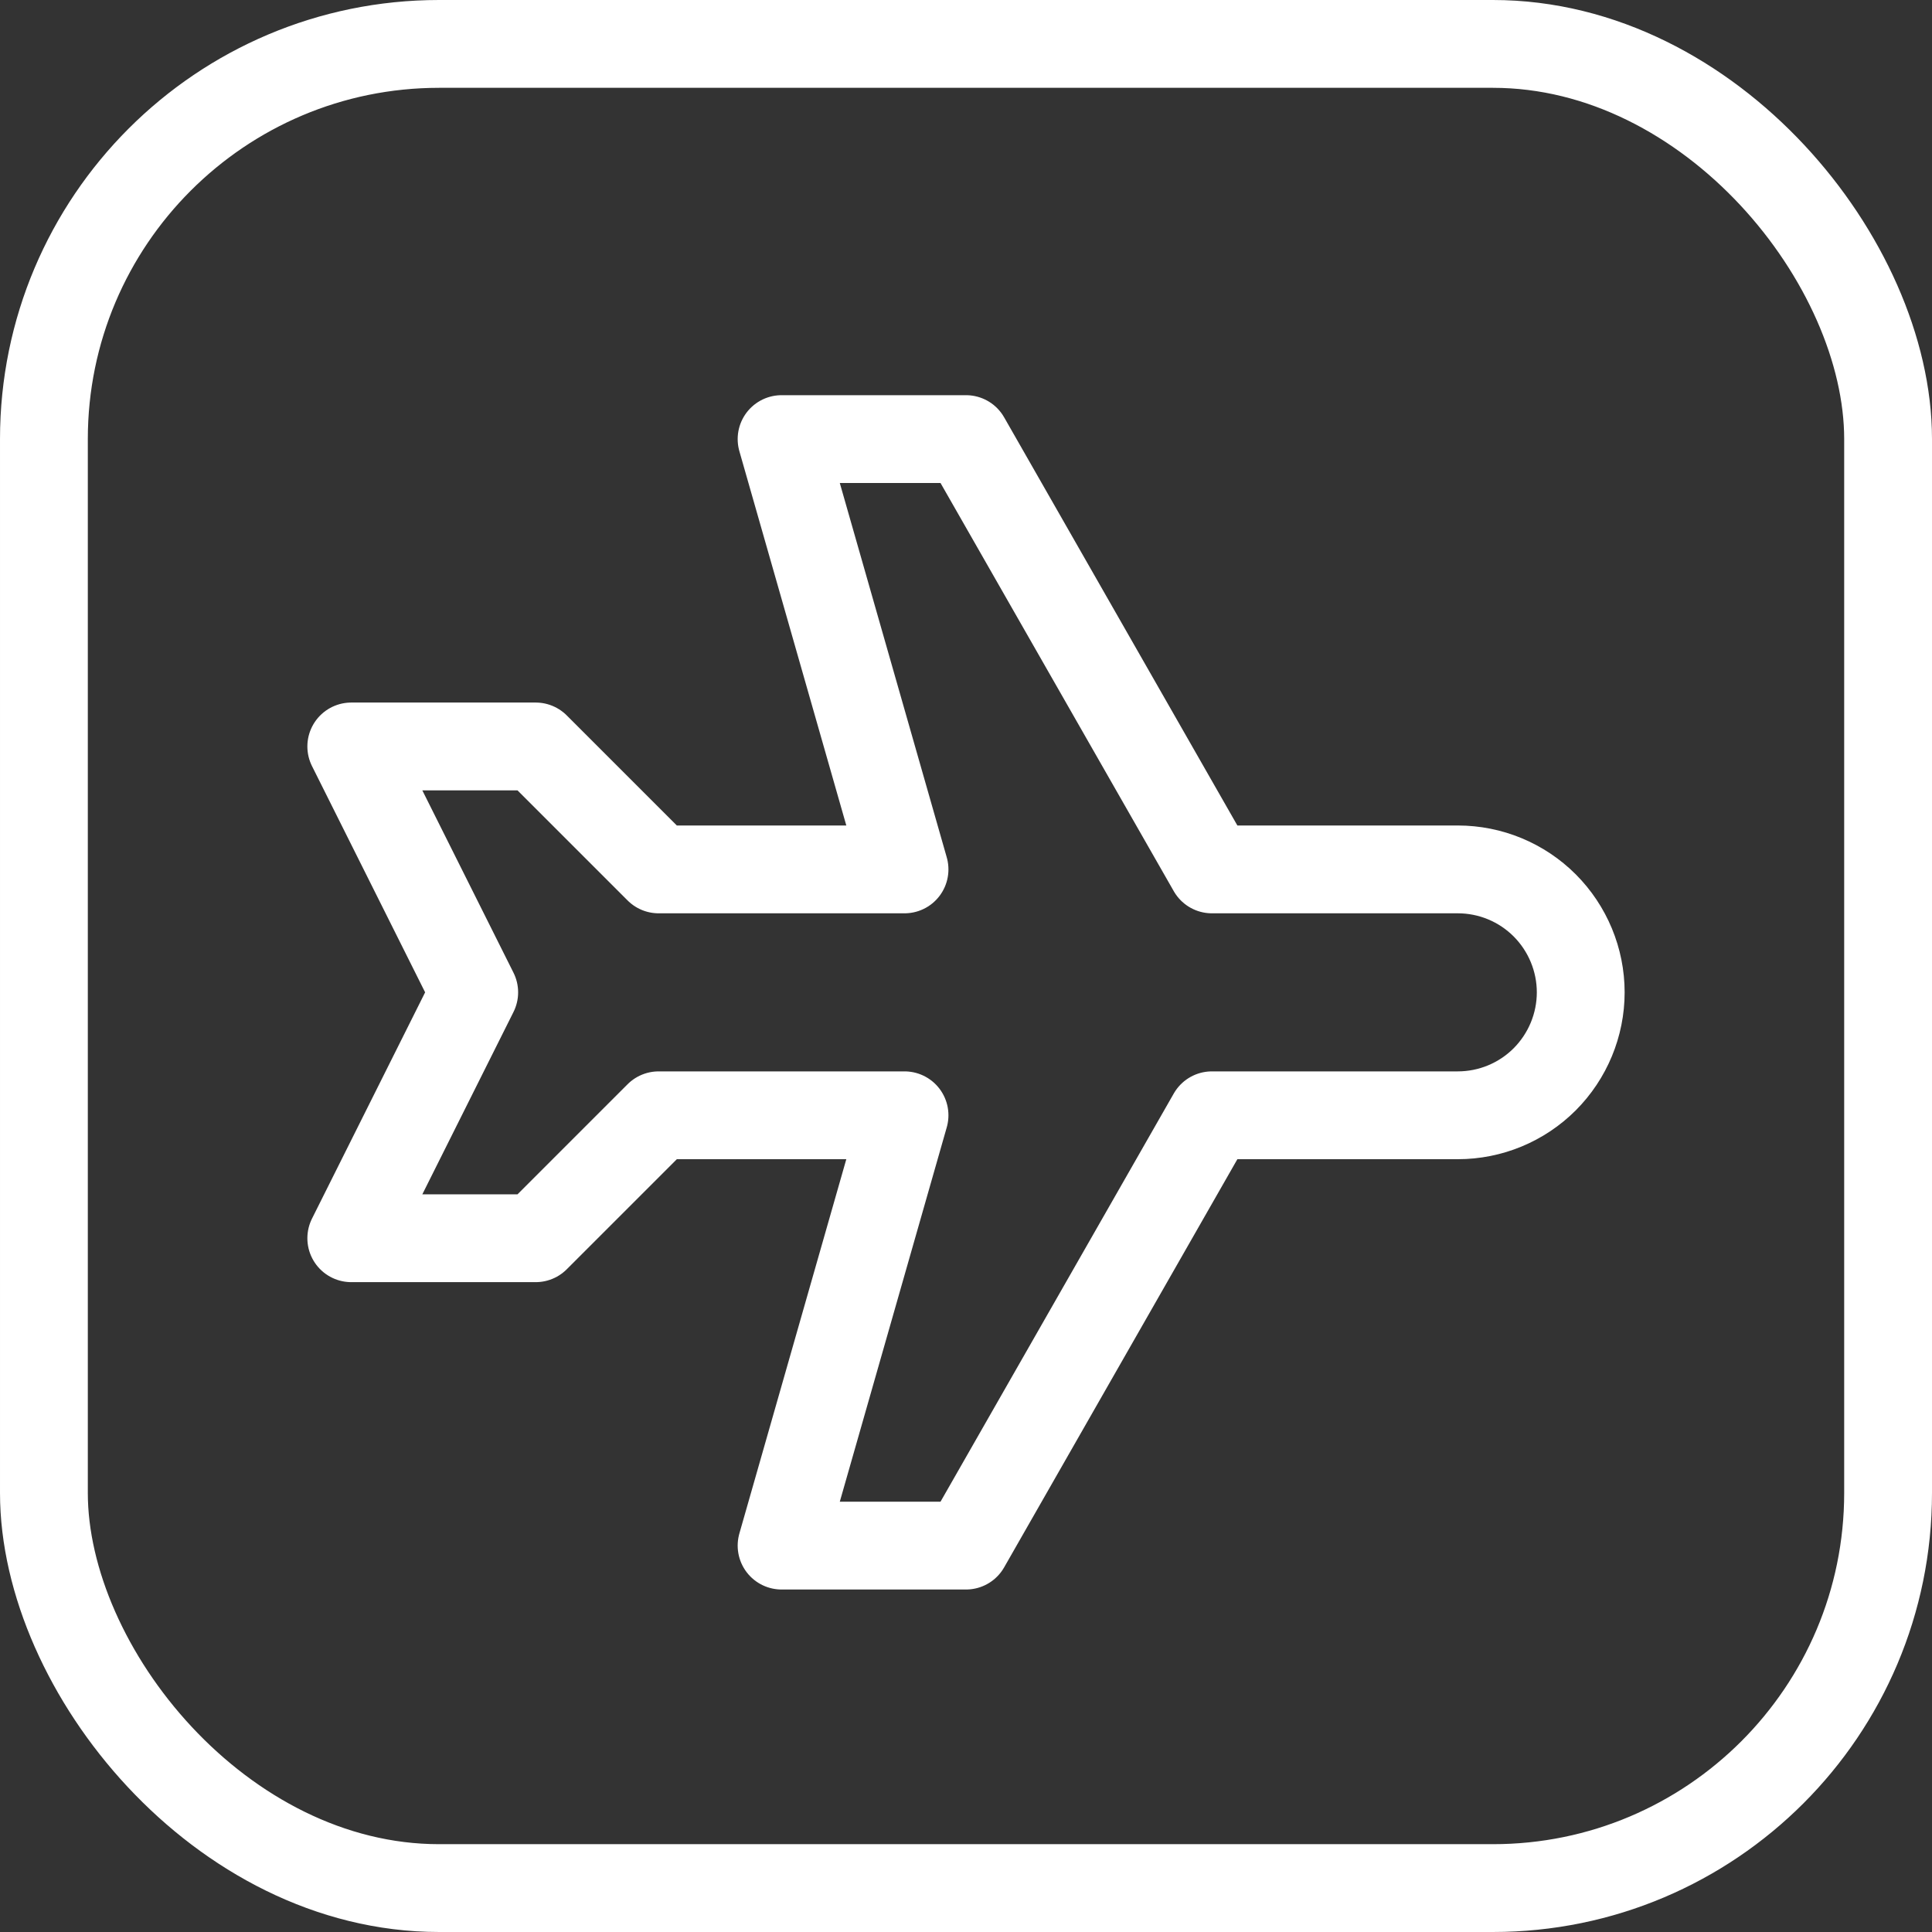 <?xml version="1.0" encoding="UTF-8"?> <svg xmlns="http://www.w3.org/2000/svg" width="22" height="22" viewBox="0 0 22 22" fill="none"><rect x="0" y="0" width="22" height="22" fill="#333333" stroke="none"/> <rect x="0.5" y="0.5" width="21" height="21" rx="4.5" stroke="white"></rect> <path d="M13.8 9.9H16.6C16.971 9.9 17.327 10.047 17.59 10.31C17.852 10.573 18 10.929 18 11.3C18 11.671 17.852 12.027 17.59 12.29C17.327 12.553 16.971 12.7 16.6 12.7H13.8L11 17.6H8.9L10.3 12.7H7.5L6.1 14.1H4L5.4 11.3L4 8.5H6.1L7.5 9.9H10.3L8.9 5H11L13.8 9.9Z" stroke="white" stroke-linecap="round" stroke-linejoin="round"></path> </svg> 